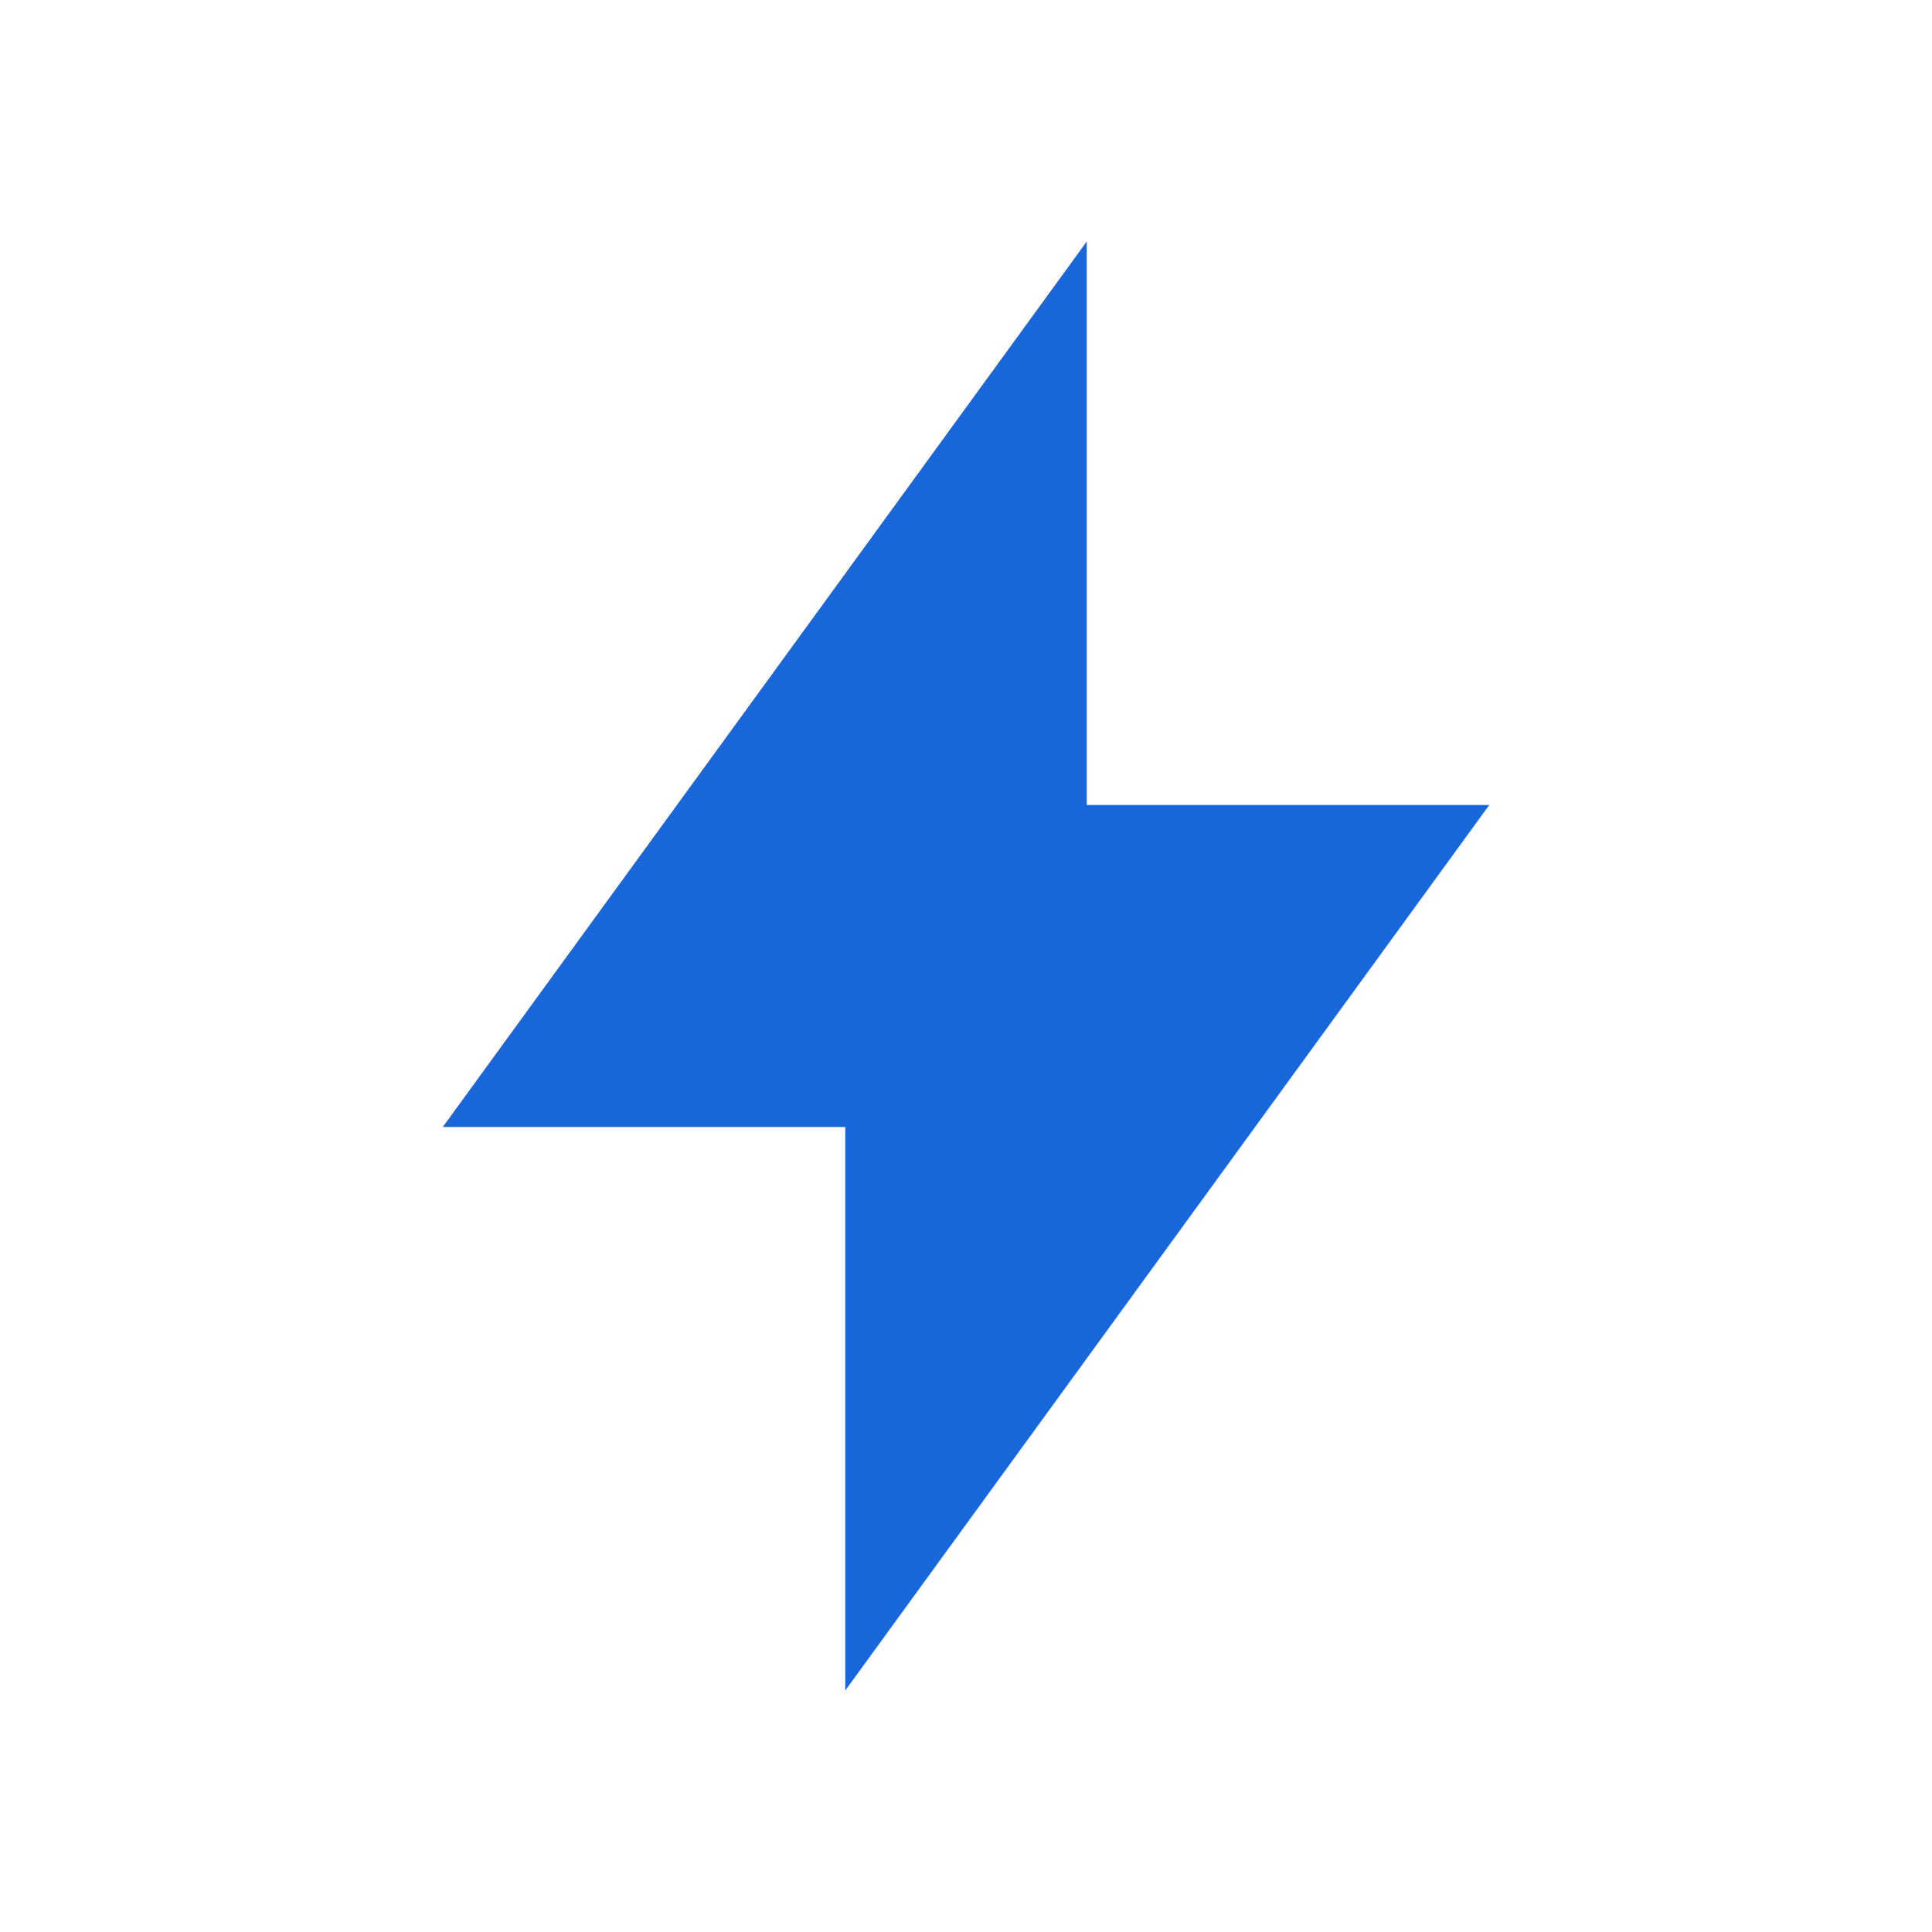 <svg xmlns="http://www.w3.org/2000/svg" fill="none" viewBox="0 0 48 48">
<g clip-path="url(#clip0_9461_167306)">
<path d="M11 28L27 6V20H37L21 42V28H11Z" fill="#1868DB"/>
</g>
<defs>
<clipPath id="clip0_9461_167306">
<rect width="48" height="48" fill="white"/>
</clipPath>
</defs>
</svg>